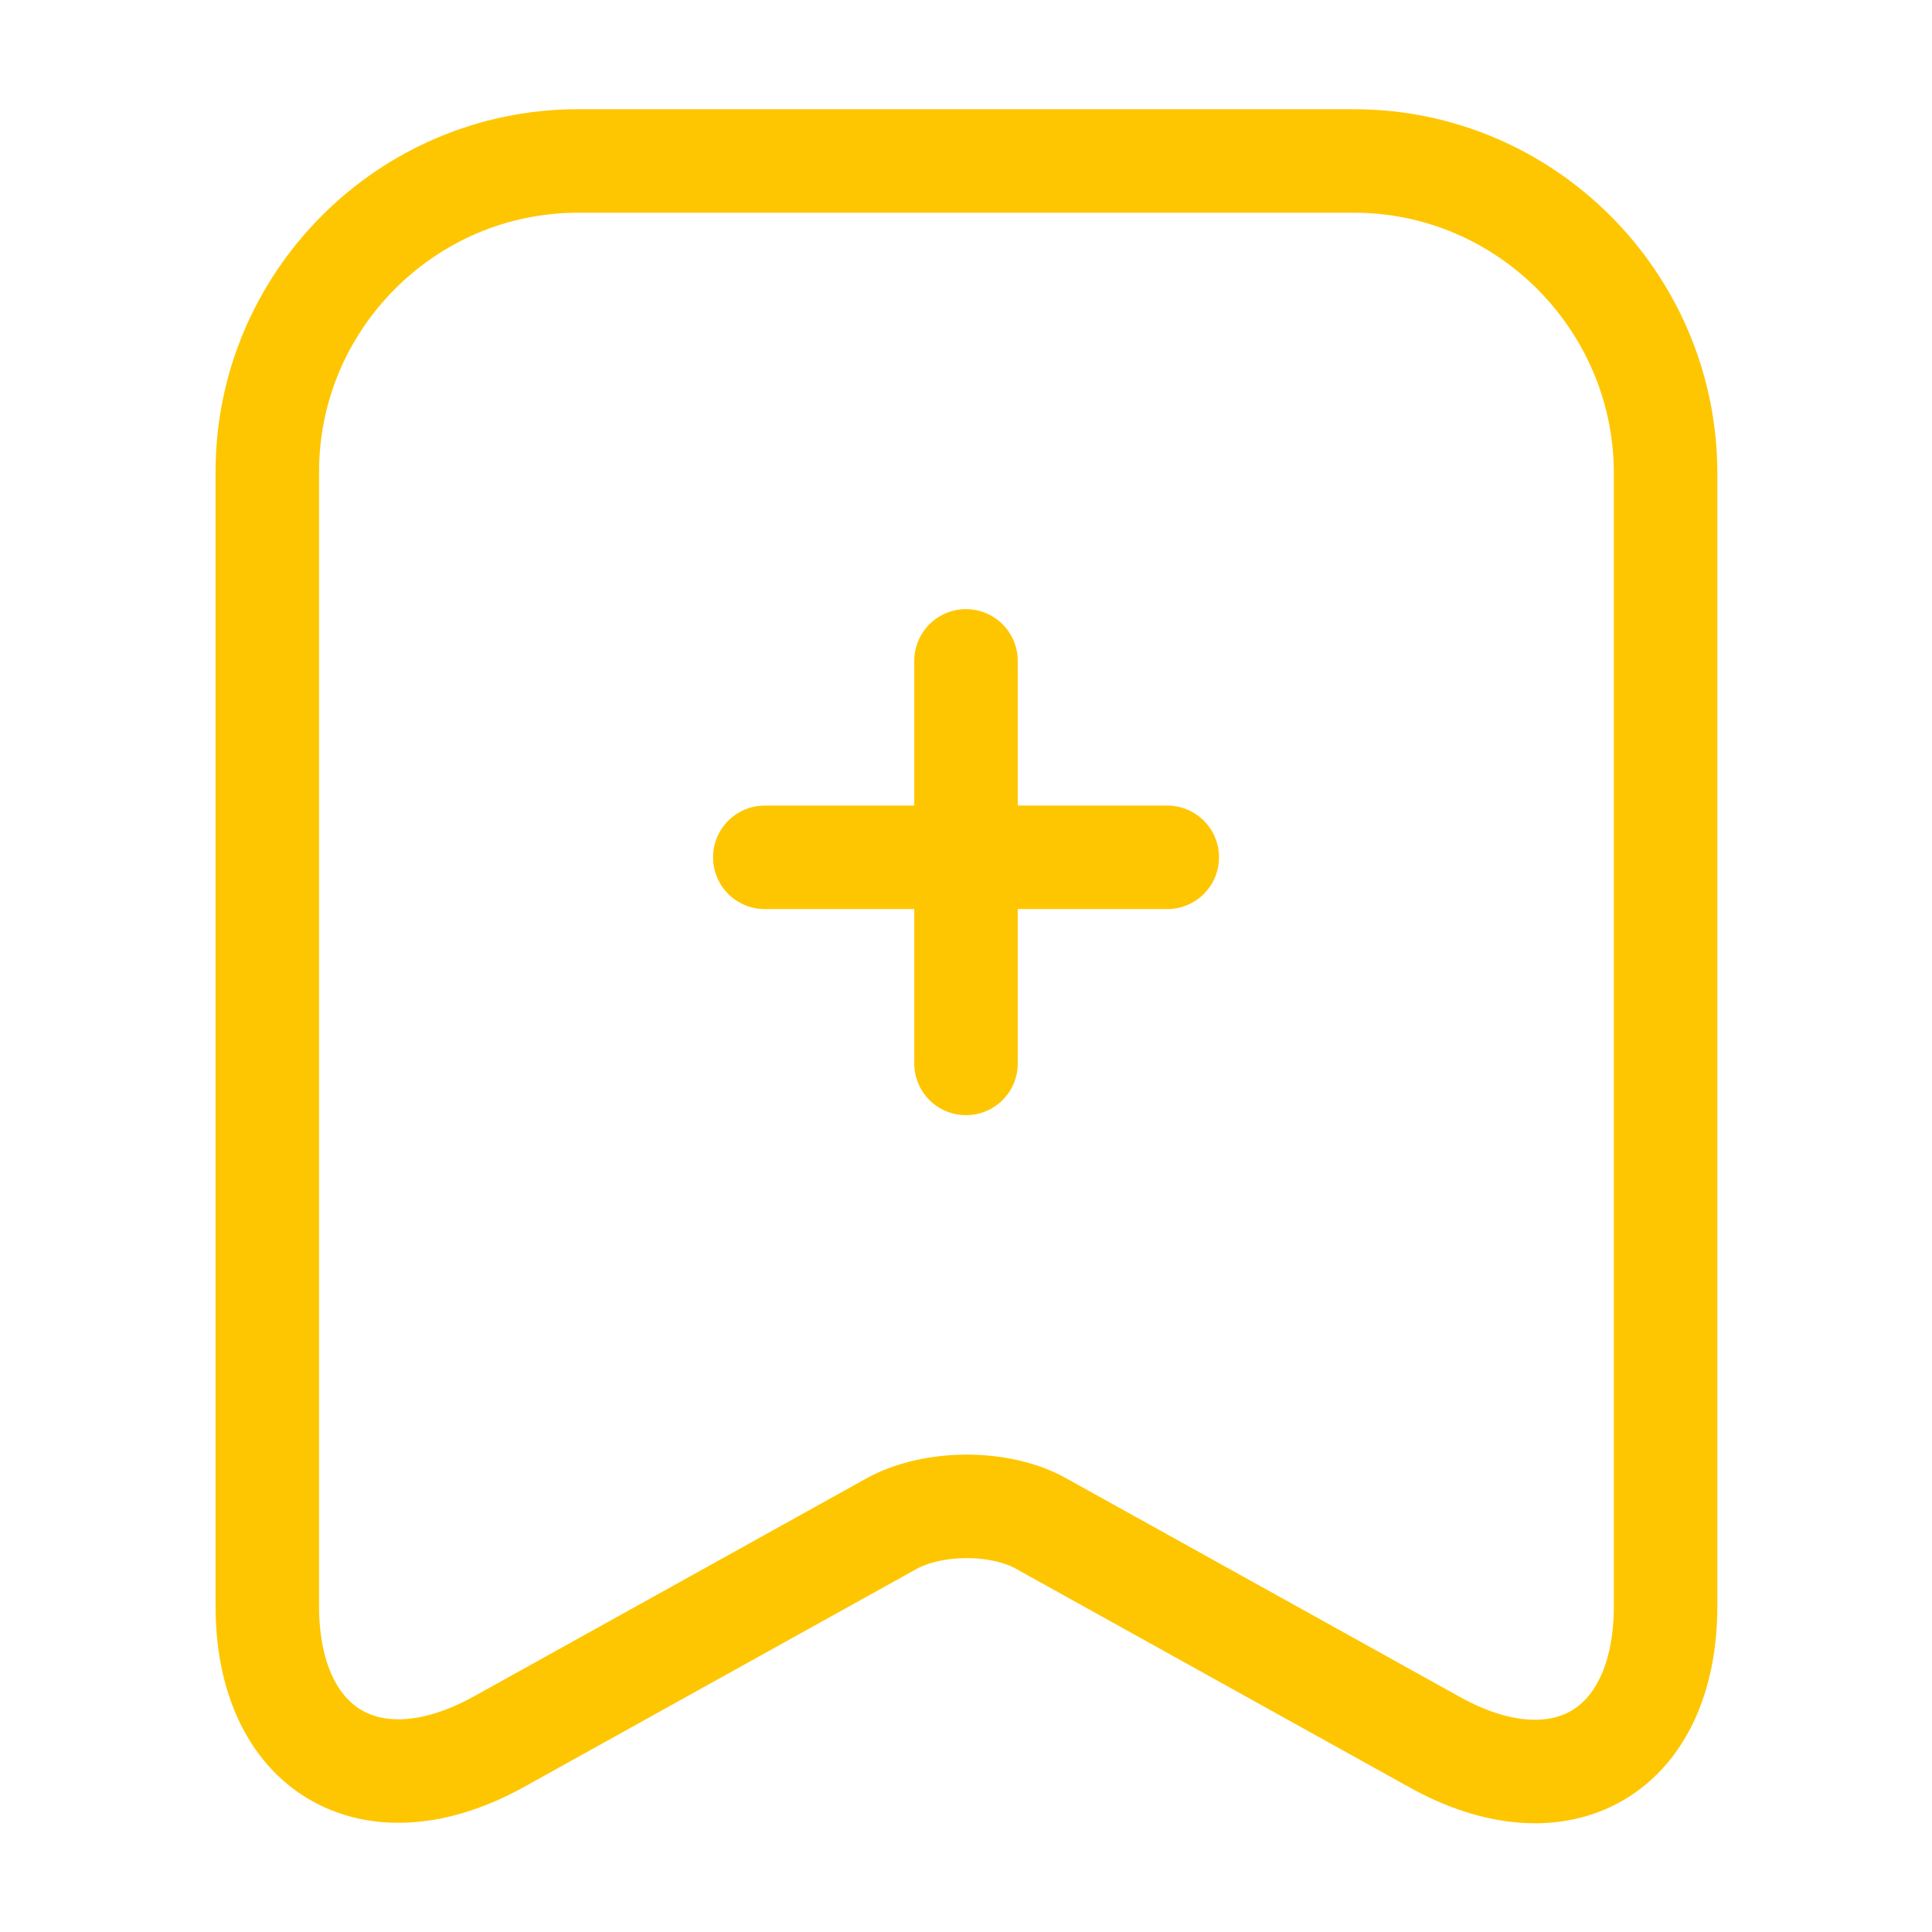 <?xml version="1.0" encoding="UTF-8"?>
<svg xmlns="http://www.w3.org/2000/svg" width="28" height="28" viewBox="0 0 28 28" fill="none">
  <path d="M16.917 12.425H11.084M14 9.578V15.412" stroke="#FEC600" stroke-width="1.5" stroke-miterlimit="10" stroke-linecap="round" stroke-linejoin="round"></path>
  <path d="M19.623 2.333H8.377C5.892 2.333 3.874 4.363 3.874 6.837V23.275C3.874 25.375 5.379 26.262 7.222 25.247L12.915 22.085C13.522 21.747 14.502 21.747 15.097 22.085L20.79 25.247C22.634 26.273 24.139 25.387 24.139 23.275V6.837C24.127 4.363 22.108 2.333 19.623 2.333Z" stroke="#FEC600" stroke-width="1.5" stroke-linecap="round" stroke-linejoin="round"></path>
</svg>
